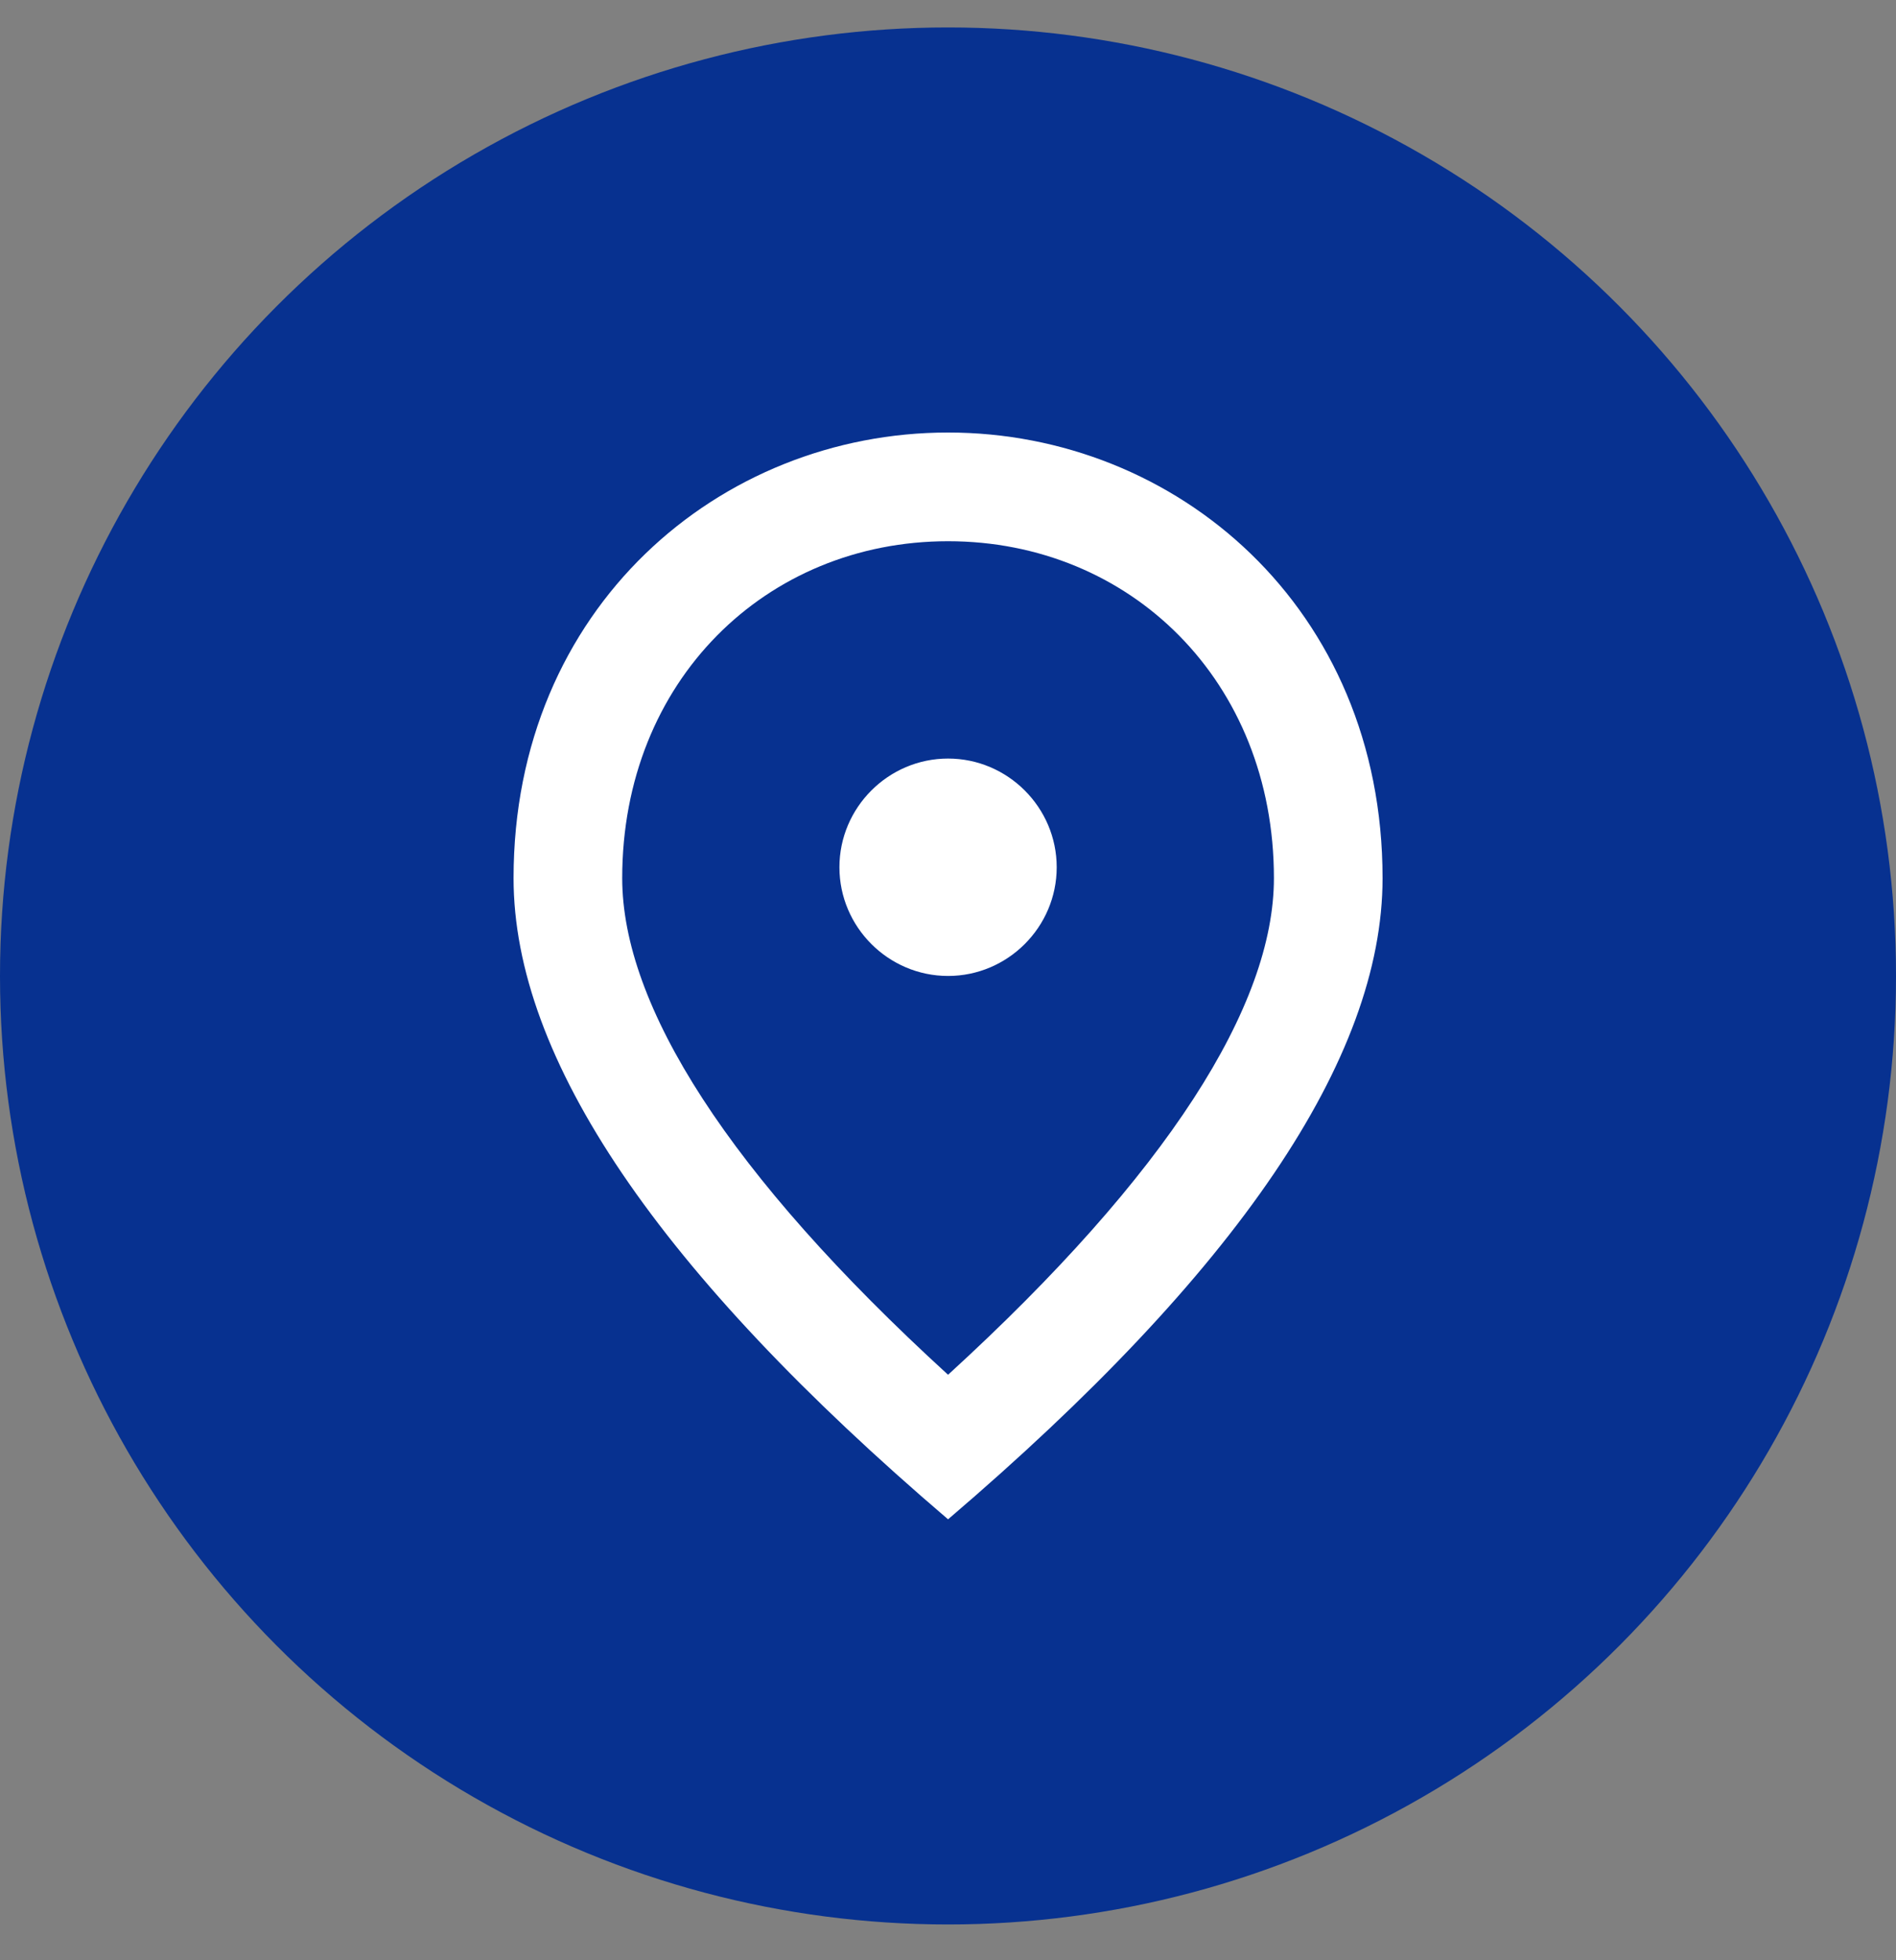 <svg width="30" height="31" viewBox="0 0 30 31" fill="none" xmlns="http://www.w3.org/2000/svg">
<rect x="0" y="0" width="30" height="31" fill="#808080" stroke="none"/>
<circle cx="15" cy="15.434" r="15" fill="#073190"/>
<path d="M15.001 15.434C14.056 15.434 13.282 14.66 13.282 13.715C13.282 12.77 14.056 11.996 15.001 11.996C15.946 11.996 16.72 12.77 16.72 13.715C16.72 14.66 15.946 15.434 15.001 15.434ZM20.157 13.887C20.157 10.767 17.88 8.559 15.001 8.559C12.122 8.559 9.845 10.767 9.845 13.887C9.845 15.898 11.521 18.562 15.001 21.741C18.481 18.562 20.157 15.898 20.157 13.887ZM15.001 6.84C18.61 6.84 21.876 9.607 21.876 13.887C21.876 16.74 19.581 20.117 15.001 24.027C10.421 20.117 8.126 16.74 8.126 13.887C8.126 9.607 11.392 6.84 15.001 6.84Z" fill="white"/>
</svg>
